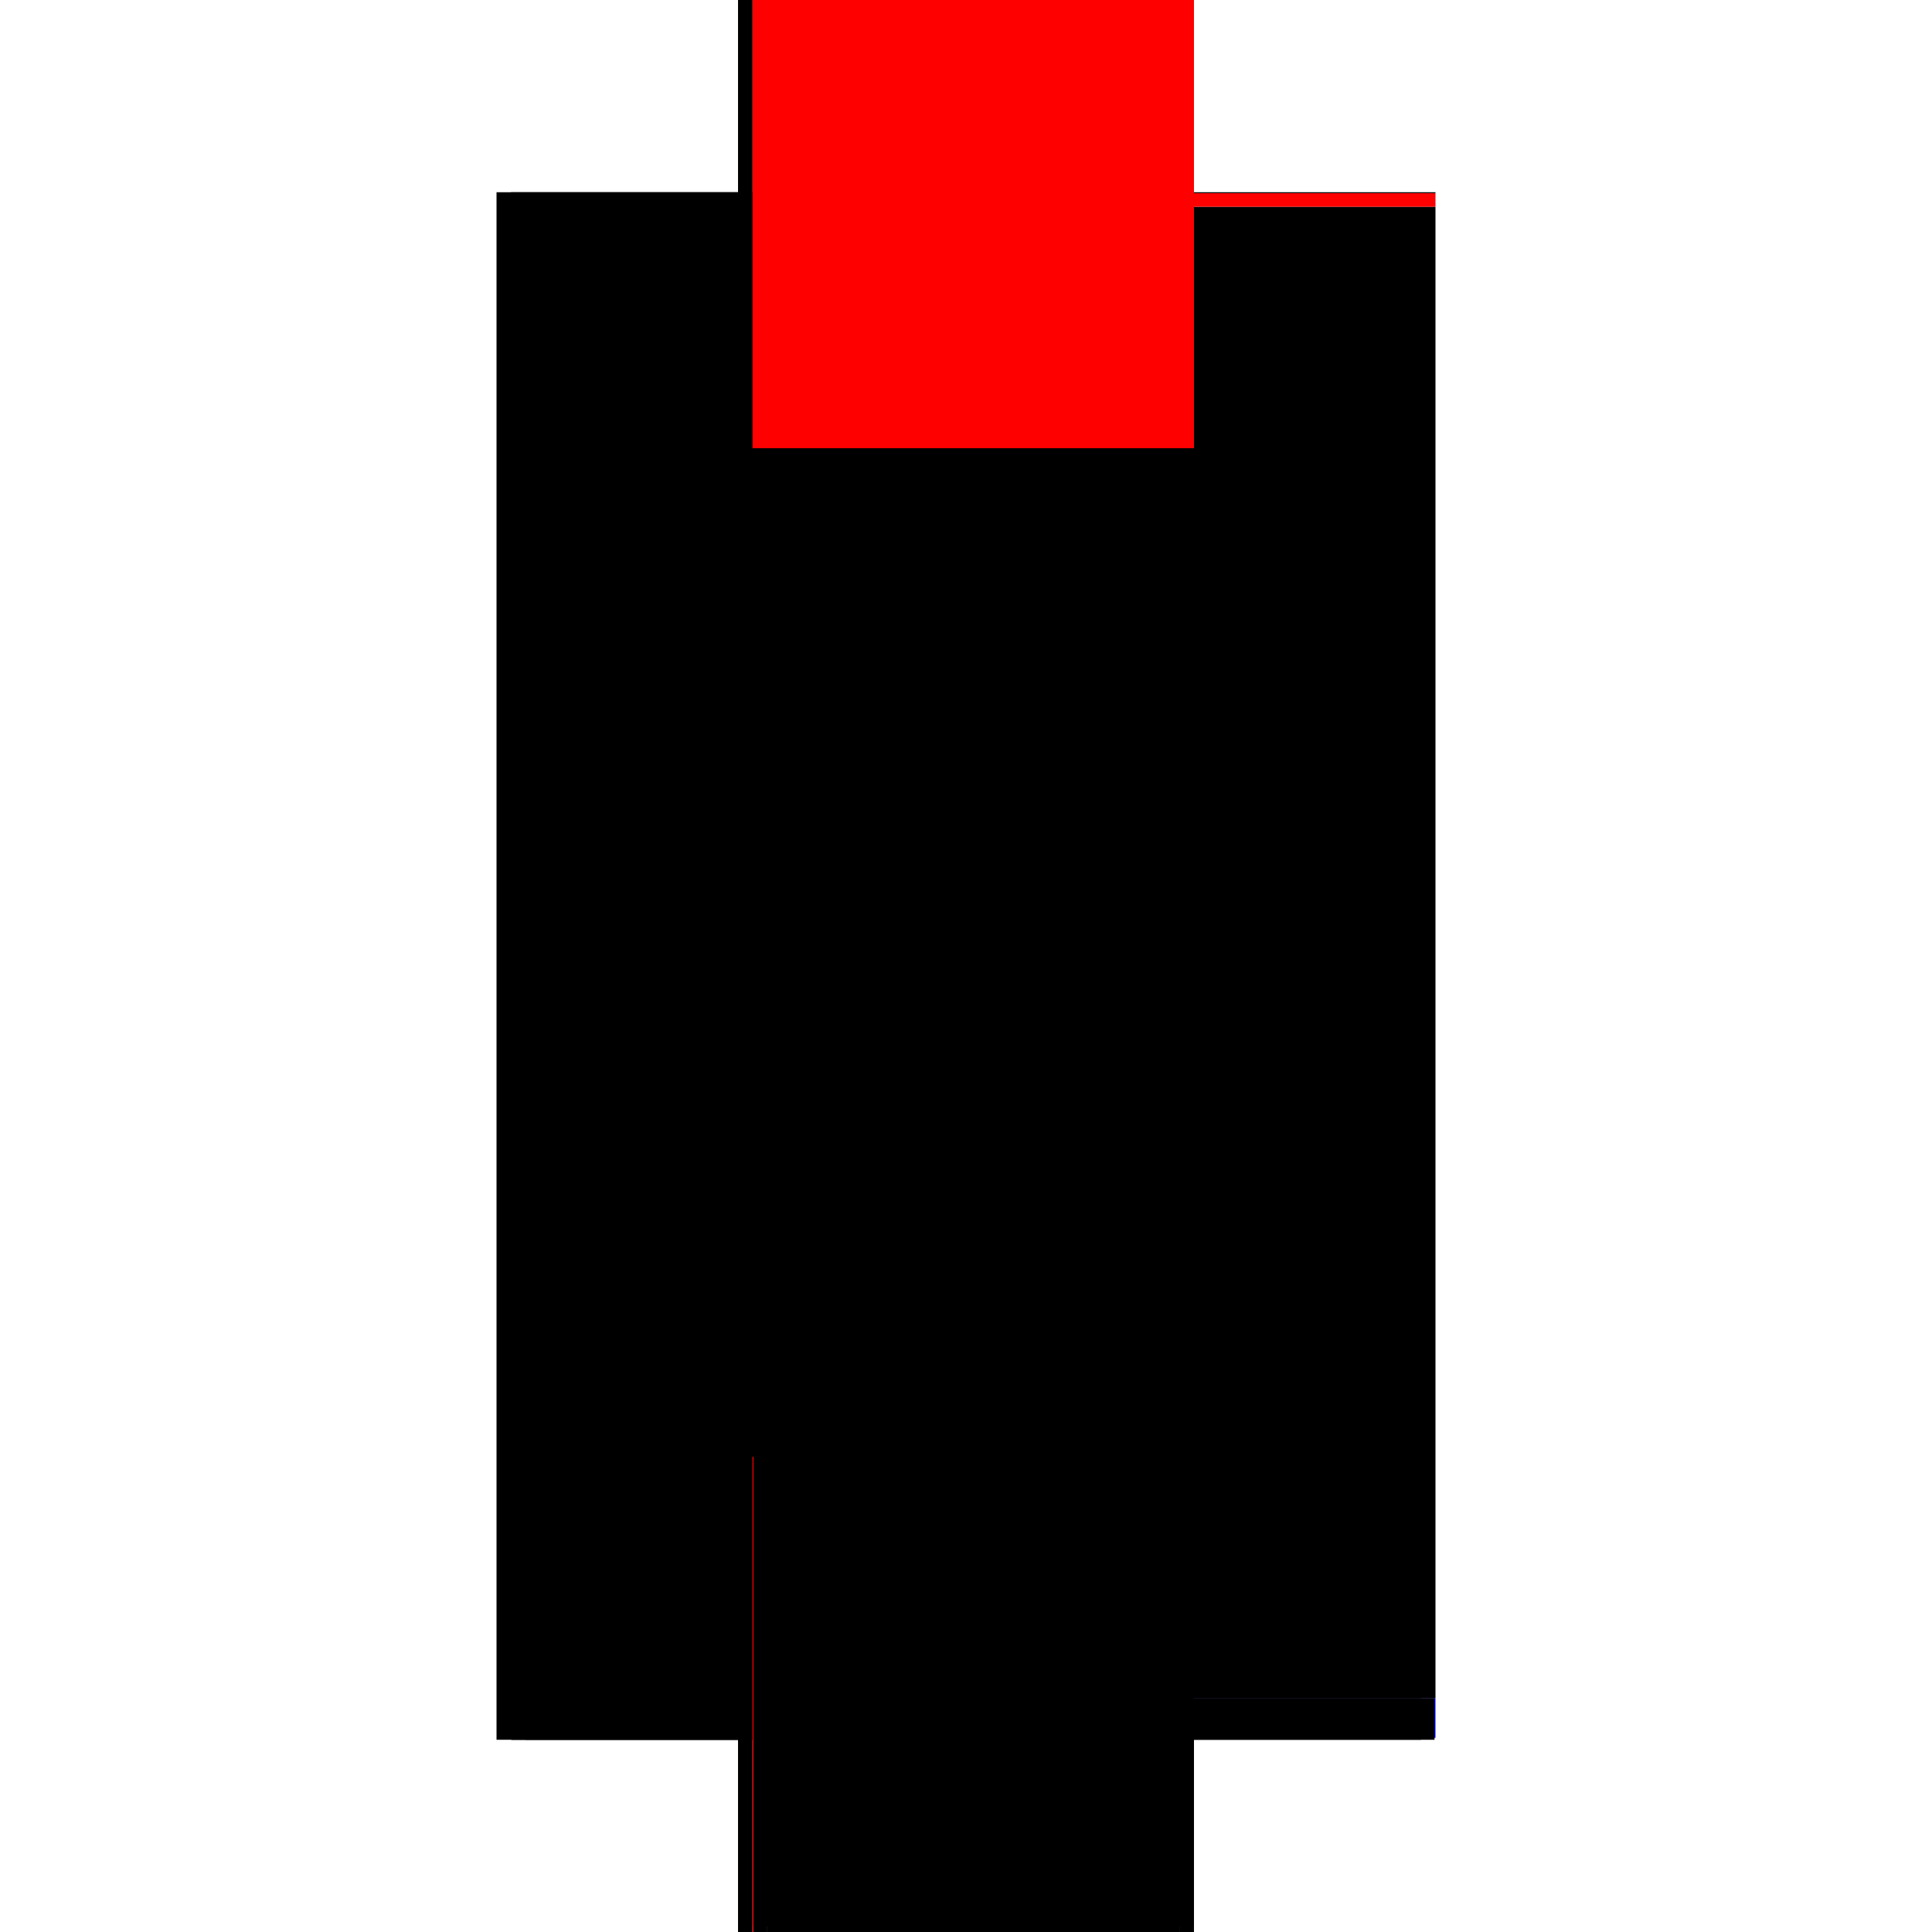 <?xml version="1.0" encoding="utf-8" ?>
<svg xmlns="http://www.w3.org/2000/svg" xmlns:ev="http://www.w3.org/2001/xml-events" xmlns:xlink="http://www.w3.org/1999/xlink" baseProfile="full" height="100%" version="1.1" viewBox="-1,-1,2,2" width="100%">
  <defs>
    <style type="text/css"><![CDATA[.vectorEffectClass {vector-effect: non-scaling-stroke;}]]></style>
  </defs>
  <line class="vectorEffectClass" fill="none" stroke="black" stroke-width="0.5" x1="-0.236" x2="-0.236" y1="0.801" y2="-0.801"/>
  <line class="vectorEffectClass" fill="none" stroke="black" stroke-width="0.5" x1="-0.221" x2="-0.221" y1="0.744" y2="-0.786"/>
  <line class="vectorEffectClass" fill="none" stroke="black" stroke-width="0.5" x1="0.236" x2="0.236" y1="0.744" y2="-0.786"/>
  <line class="vectorEffectClass" fill="none" stroke="black" stroke-width="0.5" x1="-0.221" x2="0.236" y1="-0.801" y2="-0.801"/>
  <line class="vectorEffectClass" fill="none" stroke="black" stroke-width="0.5" x1="-0.206" x2="0.221" y1="0.801" y2="0.801"/>
  <line class="vectorEffectClass" fill="none" stroke="black" stroke-width="0.5" x1="-0.221" x2="-0.221" y1="0.801" y2="0.758"/>
  <line class="vectorEffectClass" fill="none" stroke="blue" stroke-width="0.5" x1="0.236" x2="0.236" y1="0.799" y2="0.758"/>
  <line class="vectorEffectClass" fill="none" stroke="black" stroke-width="0.5" x1="-0.236" x2="-0.221" y1="-0.801" y2="-0.801"/>
  <line class="vectorEffectClass" fill="none" stroke="black" stroke-width="0.5" x1="-0.236" x2="-0.221" y1="0.801" y2="0.801"/>
  <line class="vectorEffectClass" fill="none" stroke="black" stroke-width="0.5" x1="-0.221" x2="-0.221" y1="0.758" y2="0.744"/>
  <line class="vectorEffectClass" fill="none" stroke="black" stroke-width="0.5" x1="-0.221" x2="-0.221" y1="-0.786" y2="-0.8"/>
  <line class="vectorEffectClass" fill="none" stroke="black" stroke-width="0.5" x1="0.236" x2="0.236" y1="0.758" y2="0.744"/>
  <line class="vectorEffectClass" fill="none" stroke="red" stroke-width="0.5" x1="0.236" x2="0.236" y1="-0.786" y2="-0.8"/>
  <line class="vectorEffectClass" fill="none" stroke="black" stroke-width="0.5" x1="-0.22" x2="-0.206" y1="0.801" y2="0.801"/>
  <line class="vectorEffectClass" fill="none" stroke="black" stroke-width="0.5" x1="0.221" x2="0.235" y1="0.801" y2="0.801"/>
  <line class="vectorEffectClass" fill="none" stroke="black" stroke-width="0.5" x1="-0.221" x2="-0.221" y1="-0.8" y2="-0.801"/>
  <line class="vectorEffectClass" fill="none" stroke="black" stroke-width="0.5" x1="0.236" x2="0.236" y1="-0.8" y2="-0.801"/>
  <line class="vectorEffectClass" fill="none" stroke="black" stroke-width="0.5" x1="-0.221" x2="-0.22" y1="0.801" y2="0.801"/>
  <line class="vectorEffectClass" fill="none" stroke="black" stroke-width="0.5" x1="0.235" x2="0.236" y1="0.801" y2="0.801"/>
  <line class="vectorEffectClass" fill="none" stroke="black" stroke-dasharray="5.0 5.0" stroke-width="0.5" x1="-0.221" x2="0.236" y1="0.744" y2="0.744"/>
  <line class="vectorEffectClass" fill="none" stroke="black" stroke-dasharray="5.0 5.0" stroke-width="0.5" x1="-0.221" x2="0.236" y1="-0.8" y2="-0.8"/>
  <line class="vectorEffectClass" fill="none" stroke="red" stroke-dasharray="5.0 5.0" stroke-width="0.5" x1="-0.221" x2="0.236" y1="-0.786" y2="-0.786"/>
  <line class="vectorEffectClass" fill="none" stroke="black" stroke-dasharray="5.0 5.0" stroke-width="0.5" x1="-0.206" x2="0.221" y1="0.758" y2="0.758"/>
  <line class="vectorEffectClass" fill="none" stroke="black" stroke-dasharray="5.0 5.0" stroke-width="0.5" x1="-0.22" x2="-0.22" y1="0.801" y2="0.758"/>
  <line class="vectorEffectClass" fill="none" stroke="black" stroke-dasharray="5.0 5.0" stroke-width="0.5" x1="-0.206" x2="-0.206" y1="0.801" y2="0.758"/>
  <line class="vectorEffectClass" fill="none" stroke="black" stroke-dasharray="5.0 5.0" stroke-width="0.5" x1="0.221" x2="0.221" y1="0.801" y2="0.758"/>
  <line class="vectorEffectClass" fill="none" stroke="black" stroke-dasharray="5.0 5.0" stroke-width="0.5" x1="0.235" x2="0.235" y1="0.801" y2="0.758"/>
  <line class="vectorEffectClass" fill="none" stroke="black" stroke-dasharray="5.0 5.0" stroke-width="0.5" x1="-0.22" x2="-0.206" y1="0.758" y2="0.758"/>
  <line class="vectorEffectClass" fill="none" stroke="black" stroke-dasharray="5.0 5.0" stroke-width="0.5" x1="0.221" x2="0.235" y1="0.758" y2="0.758"/>
  <line class="vectorEffectClass" fill="none" stroke="red" stroke-dasharray="5.0 5.0" stroke-width="0.5" x1="-0.221" x2="-0.22" y1="0.758" y2="0.758"/>
  <line class="vectorEffectClass" fill="none" stroke="black" stroke-dasharray="5.0 5.0" stroke-width="0.5" x1="0.235" x2="0.236" y1="0.758" y2="0.758"/>
</svg>
